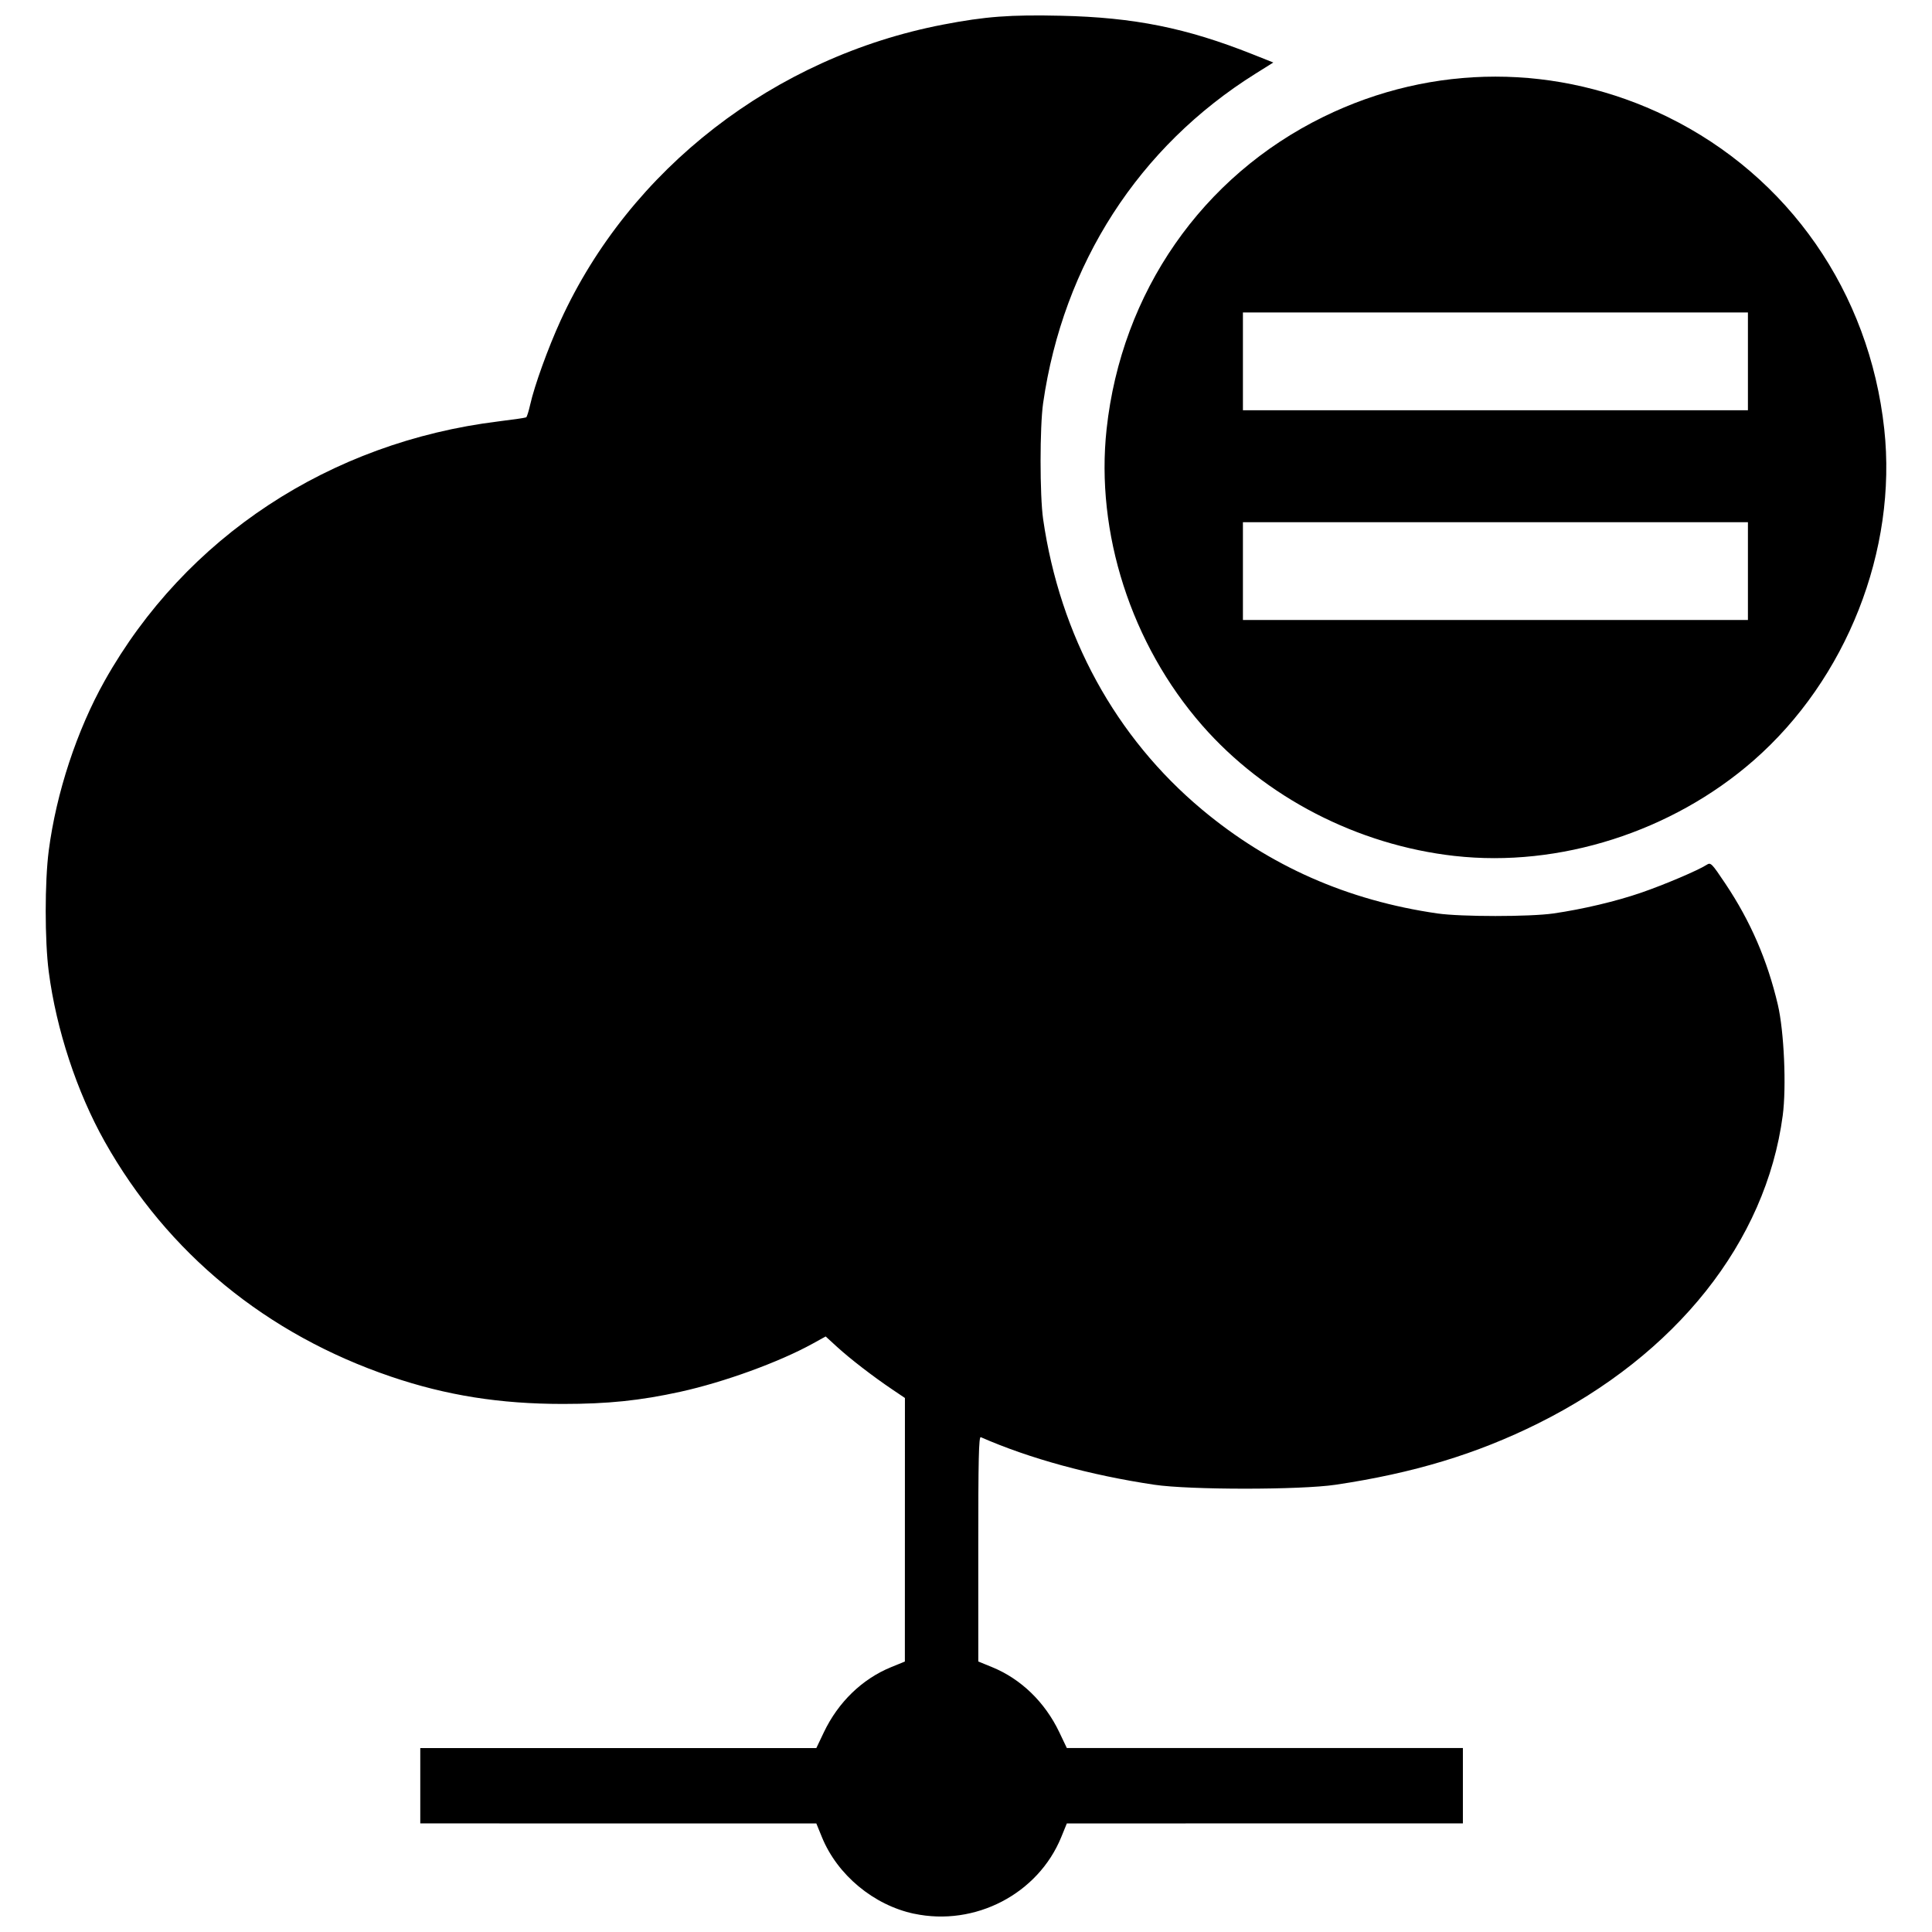 <?xml version="1.0" encoding="UTF-8"?>
<!-- Uploaded to: ICON Repo, www.svgrepo.com, Generator: ICON Repo Mixer Tools -->
<svg width="800px" height="800px" version="1.1" viewBox="144 144 512 512" xmlns="http://www.w3.org/2000/svg">
 <defs>
  <clipPath id="a">
   <path d="m156 148.09h488v503.81h-488z"/>
  </clipPath>
 </defs>
 <g clip-path="url(#a)">
  <path d="m386.24 651.16c-10.691-2.269-20.328-10.273-24.418-20.285l-1.484-3.637-104.96-0.016v-19.969h104.96l1.992-4.18c3.801-7.977 10.156-14.129 17.832-17.266l3.637-1.484 0.016-69.844-3.371-2.273c-5.078-3.422-11.168-8.117-14.586-11.242l-3.051-2.789-3.391 1.875c-8.887 4.91-23.523 10.238-35.125 12.785-10.66 2.34-19.211 3.223-31.133 3.223-16.66 0-30.879-2.258-45.527-7.234-33.031-11.219-59.281-32.766-75.879-62.289-7.375-13.121-12.848-29.734-14.836-45.043-1.07-8.258-1.07-23.797 0-32.055 1.988-15.305 7.461-31.922 14.836-45.043 21.387-38.043 59.613-63.215 104.37-68.723 3.836-0.473 7.137-0.957 7.328-1.074 0.191-0.121 0.664-1.625 1.051-3.344 1.129-5.047 4.734-15.027 8.051-22.285 18.383-40.211 56.672-69.848 101.36-78.449 11.223-2.16 17.762-2.652 31.27-2.348 19.348 0.434 33.18 3.215 50.754 10.203l5.508 2.191-4.699 2.941c-30.973 19.375-50.977 50.398-56.305 87.316-0.902 6.262-0.902 24.5 0 30.758 4.461 30.895 19.191 57.816 42.129 76.98 17.906 14.961 38.562 24.074 62.363 27.512 6.262 0.902 24.5 0.902 30.758 0 7.754-1.121 16.621-3.219 23.273-5.516 6.144-2.121 15.07-5.914 17.285-7.352 1.117-0.723 1.324-0.516 5.035 5.035 6.613 9.891 11.094 20.238 13.863 32.016 1.652 7.035 2.305 21.793 1.293 29.387-4.453 33.445-28.211 63.352-64.793 81.562-16.32 8.125-33.066 13.195-53.695 16.266-9.336 1.391-38.691 1.391-48.027 0-16.957-2.523-33.168-6.965-46.004-12.605-0.535-0.234-0.672 5.879-0.668 29.578l0.008 29.871 3.637 1.484c7.68 3.137 14.031 9.289 17.832 17.266l1.992 4.18h104.96v19.969l-104.96 0.016-1.484 3.637c-6.144 15.039-22.82 23.715-38.988 20.285zm143.27-280.32c-25.789-2.898-50.277-15.566-66.938-34.625-18.785-21.492-28.305-51.027-25.309-78.531 3.945-36.223 25.281-66.949 57.441-82.715 28.992-14.215 62.207-14.215 91.199 0 32.156 15.766 53.496 46.492 57.441 82.715 3.496 32.105-9.992 66.316-34.648 87.867-21.582 18.867-51.449 28.402-79.184 25.285zm77.707-75.492v-12.953h-133.83v25.906h133.83zm0-55.582v-12.953h-133.83v25.906h133.83z"/>
 </g>
</svg>
